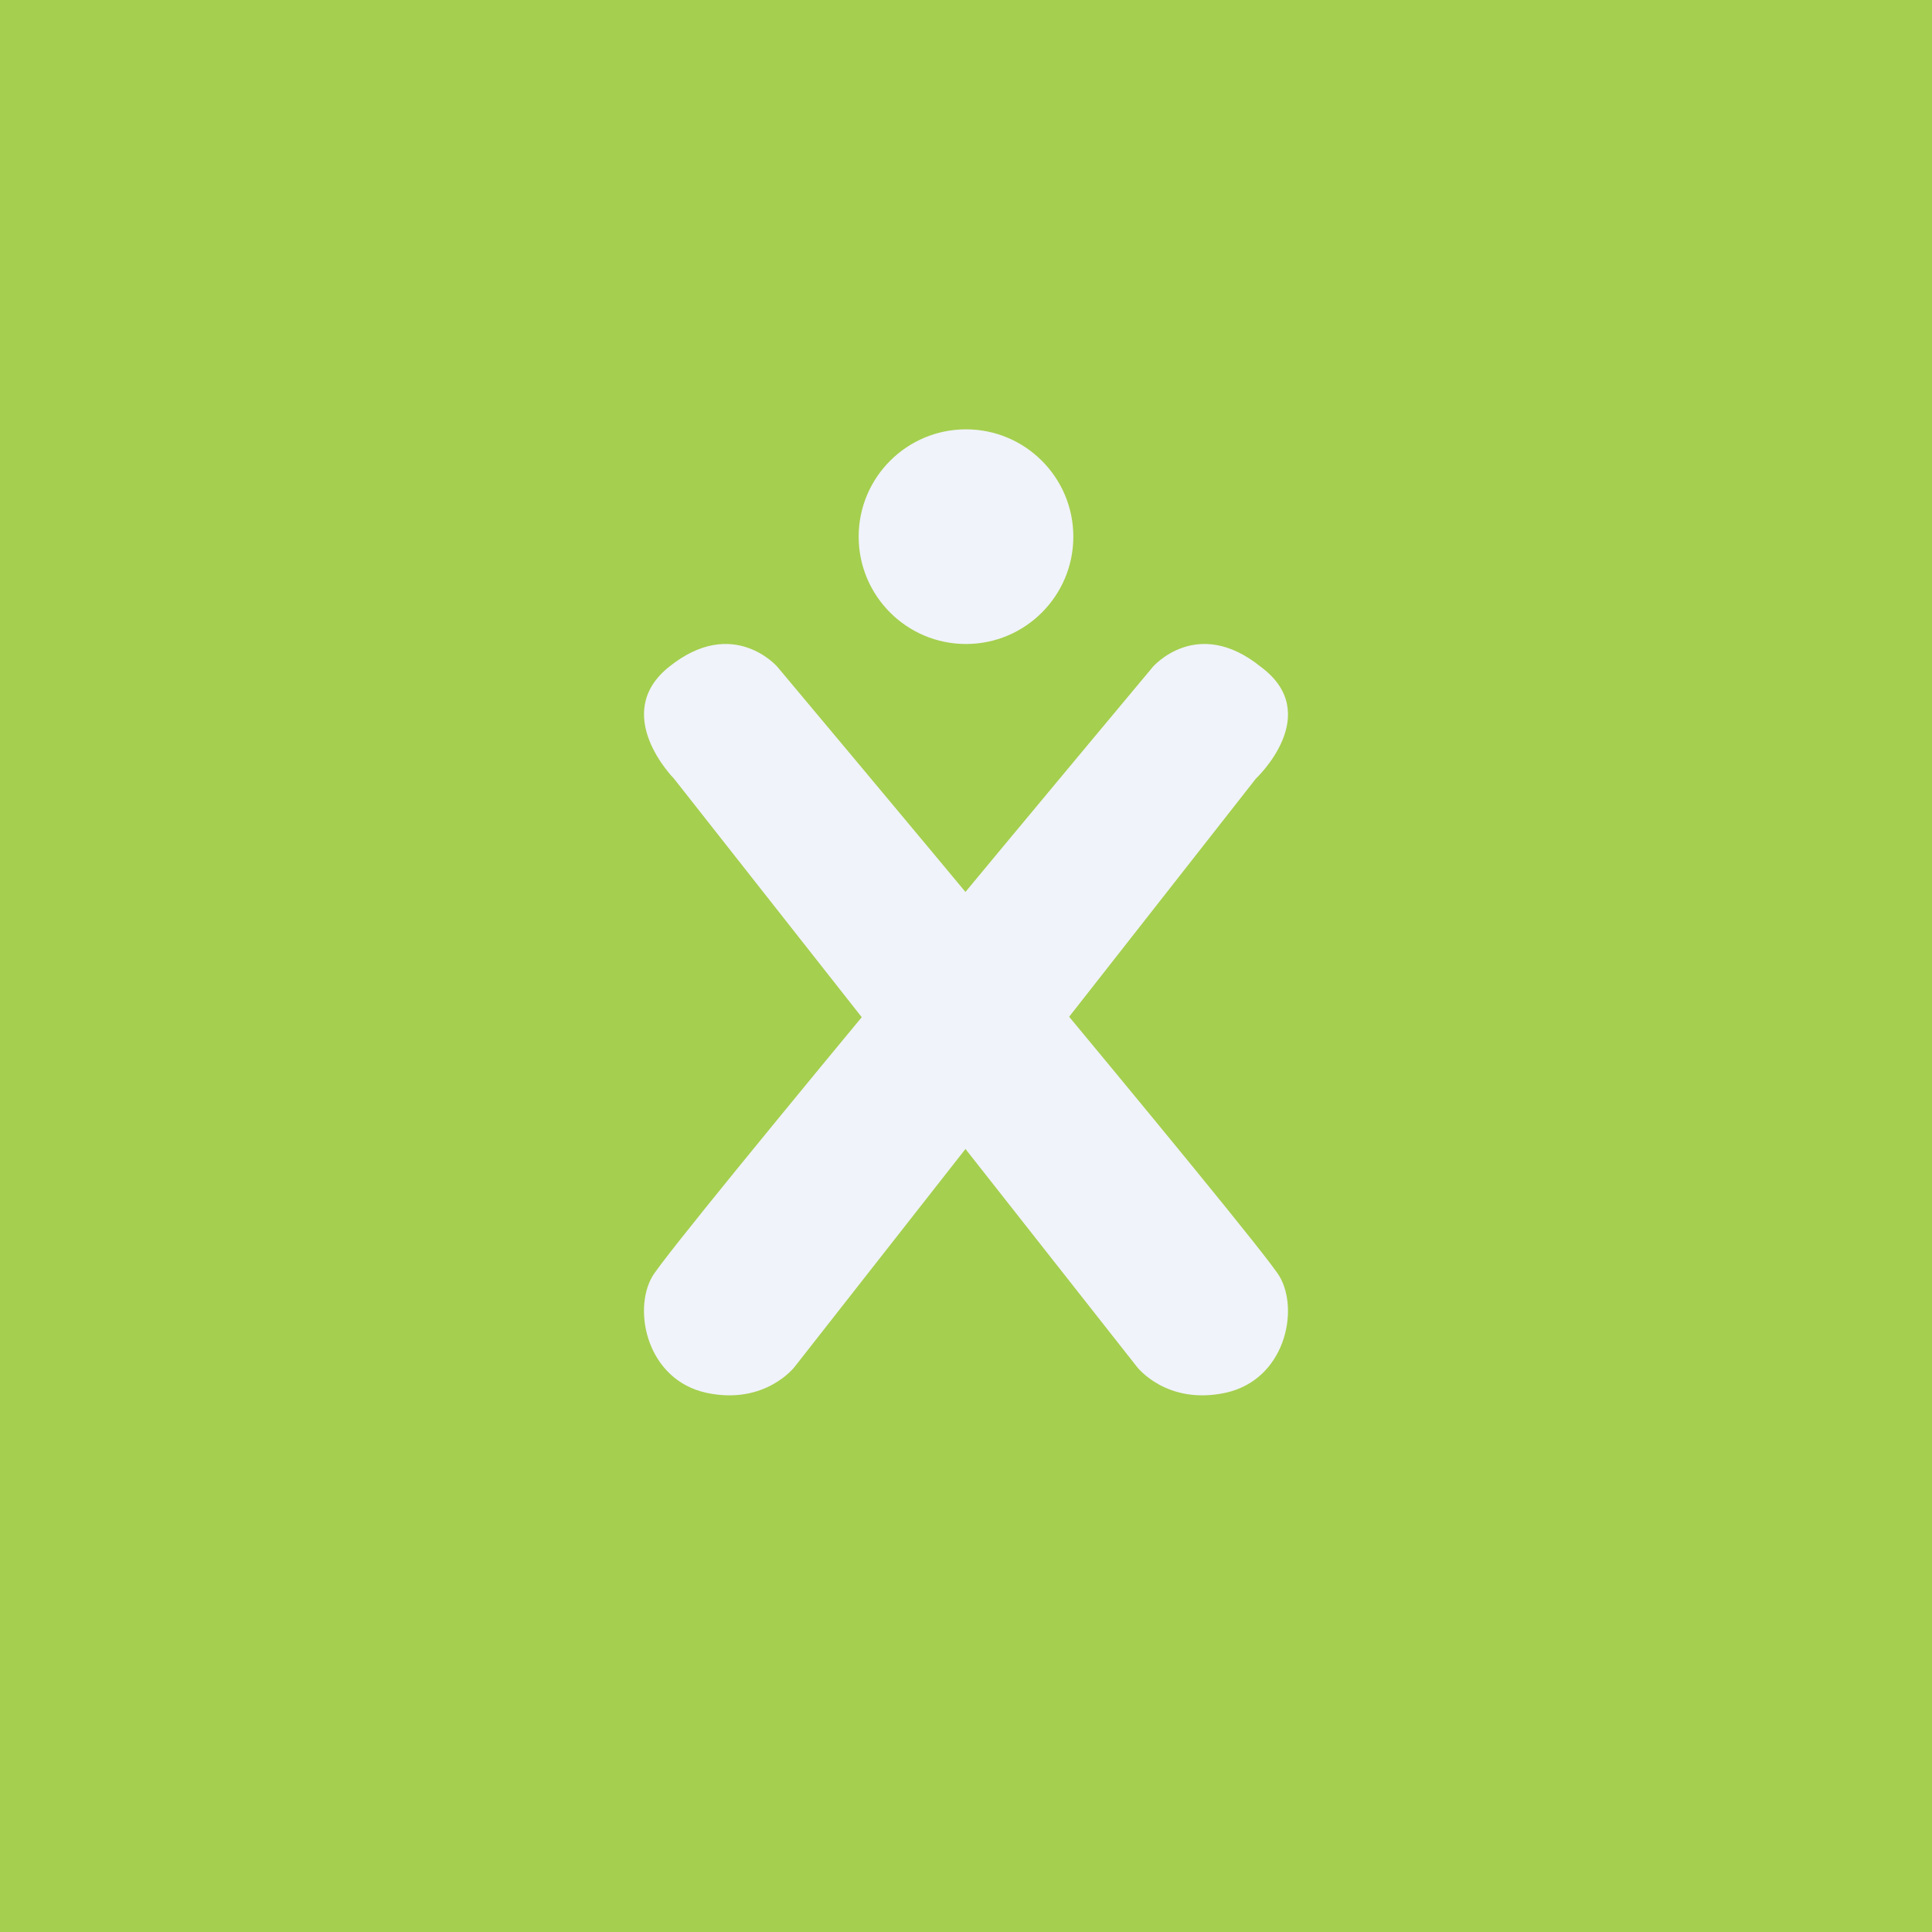 <!-- by TradingView --><svg width="18" height="18" viewBox="0 0 18 18" fill="none" xmlns="http://www.w3.org/2000/svg">
<rect width="18" height="18" fill="#A5CF4E"/>
<path fill-rule="evenodd" clip-rule="evenodd" d="M9 4C9.552 4 10 4.448 10 5C10 5.552 9.552 6 9 6C8.448 6 8 5.552 8 5C8 4.448 8.448 4 9 4Z" fill="#F0F3FA"/>
<path fill-rule="evenodd" clip-rule="evenodd" d="M6.279 7.254L10.593 12.735C10.593 12.735 10.868 13.095 11.419 12.976C11.969 12.855 12.107 12.215 11.923 11.895C11.74 11.575 7.243 6.213 7.243 6.213C7.243 6.213 6.83 5.733 6.233 6.213C5.683 6.654 6.279 7.254 6.279 7.254Z" fill="#F0F3FA"/>
<path fill-rule="evenodd" clip-rule="evenodd" d="M11.701 7.254L7.403 12.735C7.403 12.735 7.128 13.095 6.579 12.976C6.031 12.855 5.893 12.215 6.076 11.895C6.259 11.575 10.741 6.213 10.741 6.213C10.741 6.213 11.153 5.733 11.747 6.213C12.342 6.654 11.701 7.254 11.701 7.254Z" fill="#F0F3FA"/>
</svg>

